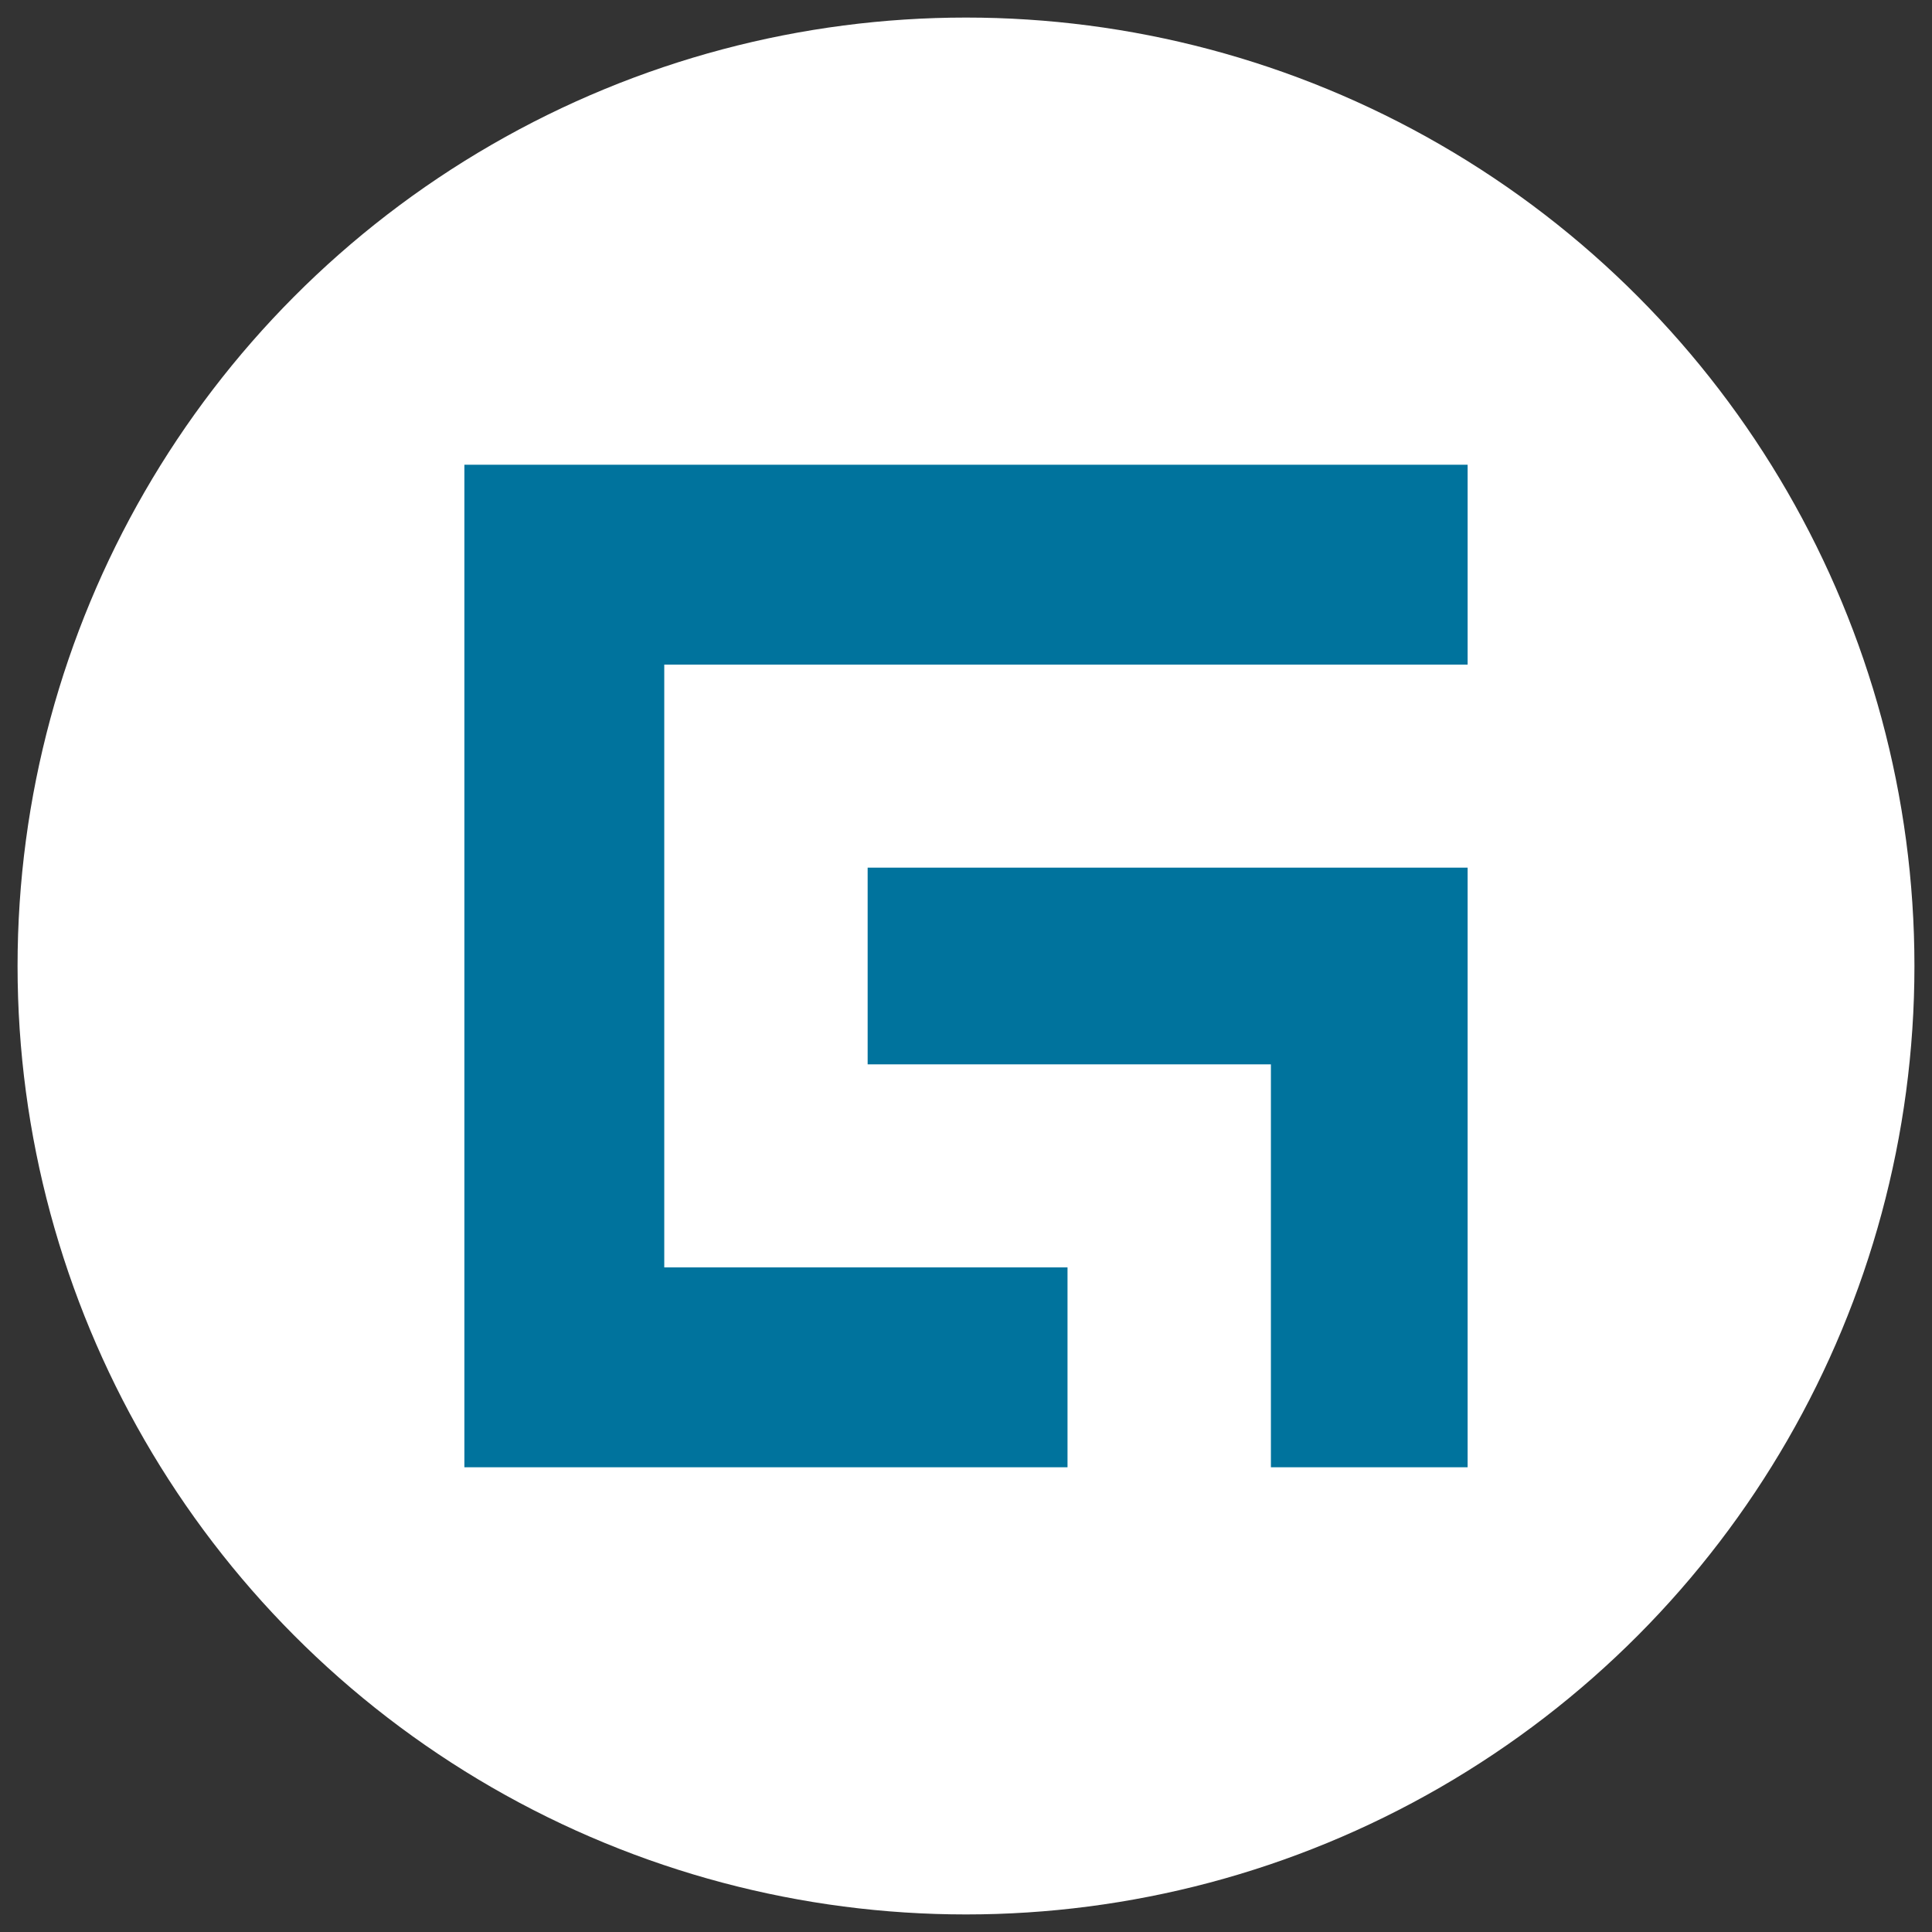 <?xml version="1.0" encoding="UTF-8"?>
<svg id="Layer_1" xmlns="http://www.w3.org/2000/svg" version="1.1" viewBox="0 0 55 55">
  <rect x="0" y="0" width="55" height="55" fill="#333333" stroke="none"/>
  <!-- Generator: Adobe Illustrator 29.7.1, SVG Export Plug-In . SVG Version: 2.1.1 Build 8)  -->
  <defs>
    <style>
      .st0 {
        fill: #fff;
      }

      .st1 {
        fill: #00739d;
      }
    </style>
  </defs>
  <circle class="st0" cx="27.5" cy="27.5" r="27"/>
  <g>
    <polygon class="st1" points="41.78 13.23 41.78 18.92 18.91 18.92 18.91 36.08 30.39 36.08 30.39 41.77 13.22 41.77 13.22 13.23 41.78 13.23"/>
    <polygon class="st1" points="41.78 24.7 41.78 41.77 36.18 41.77 36.18 30.3 24.7 30.3 24.7 24.7 41.78 24.7"/>
  </g>
</svg>